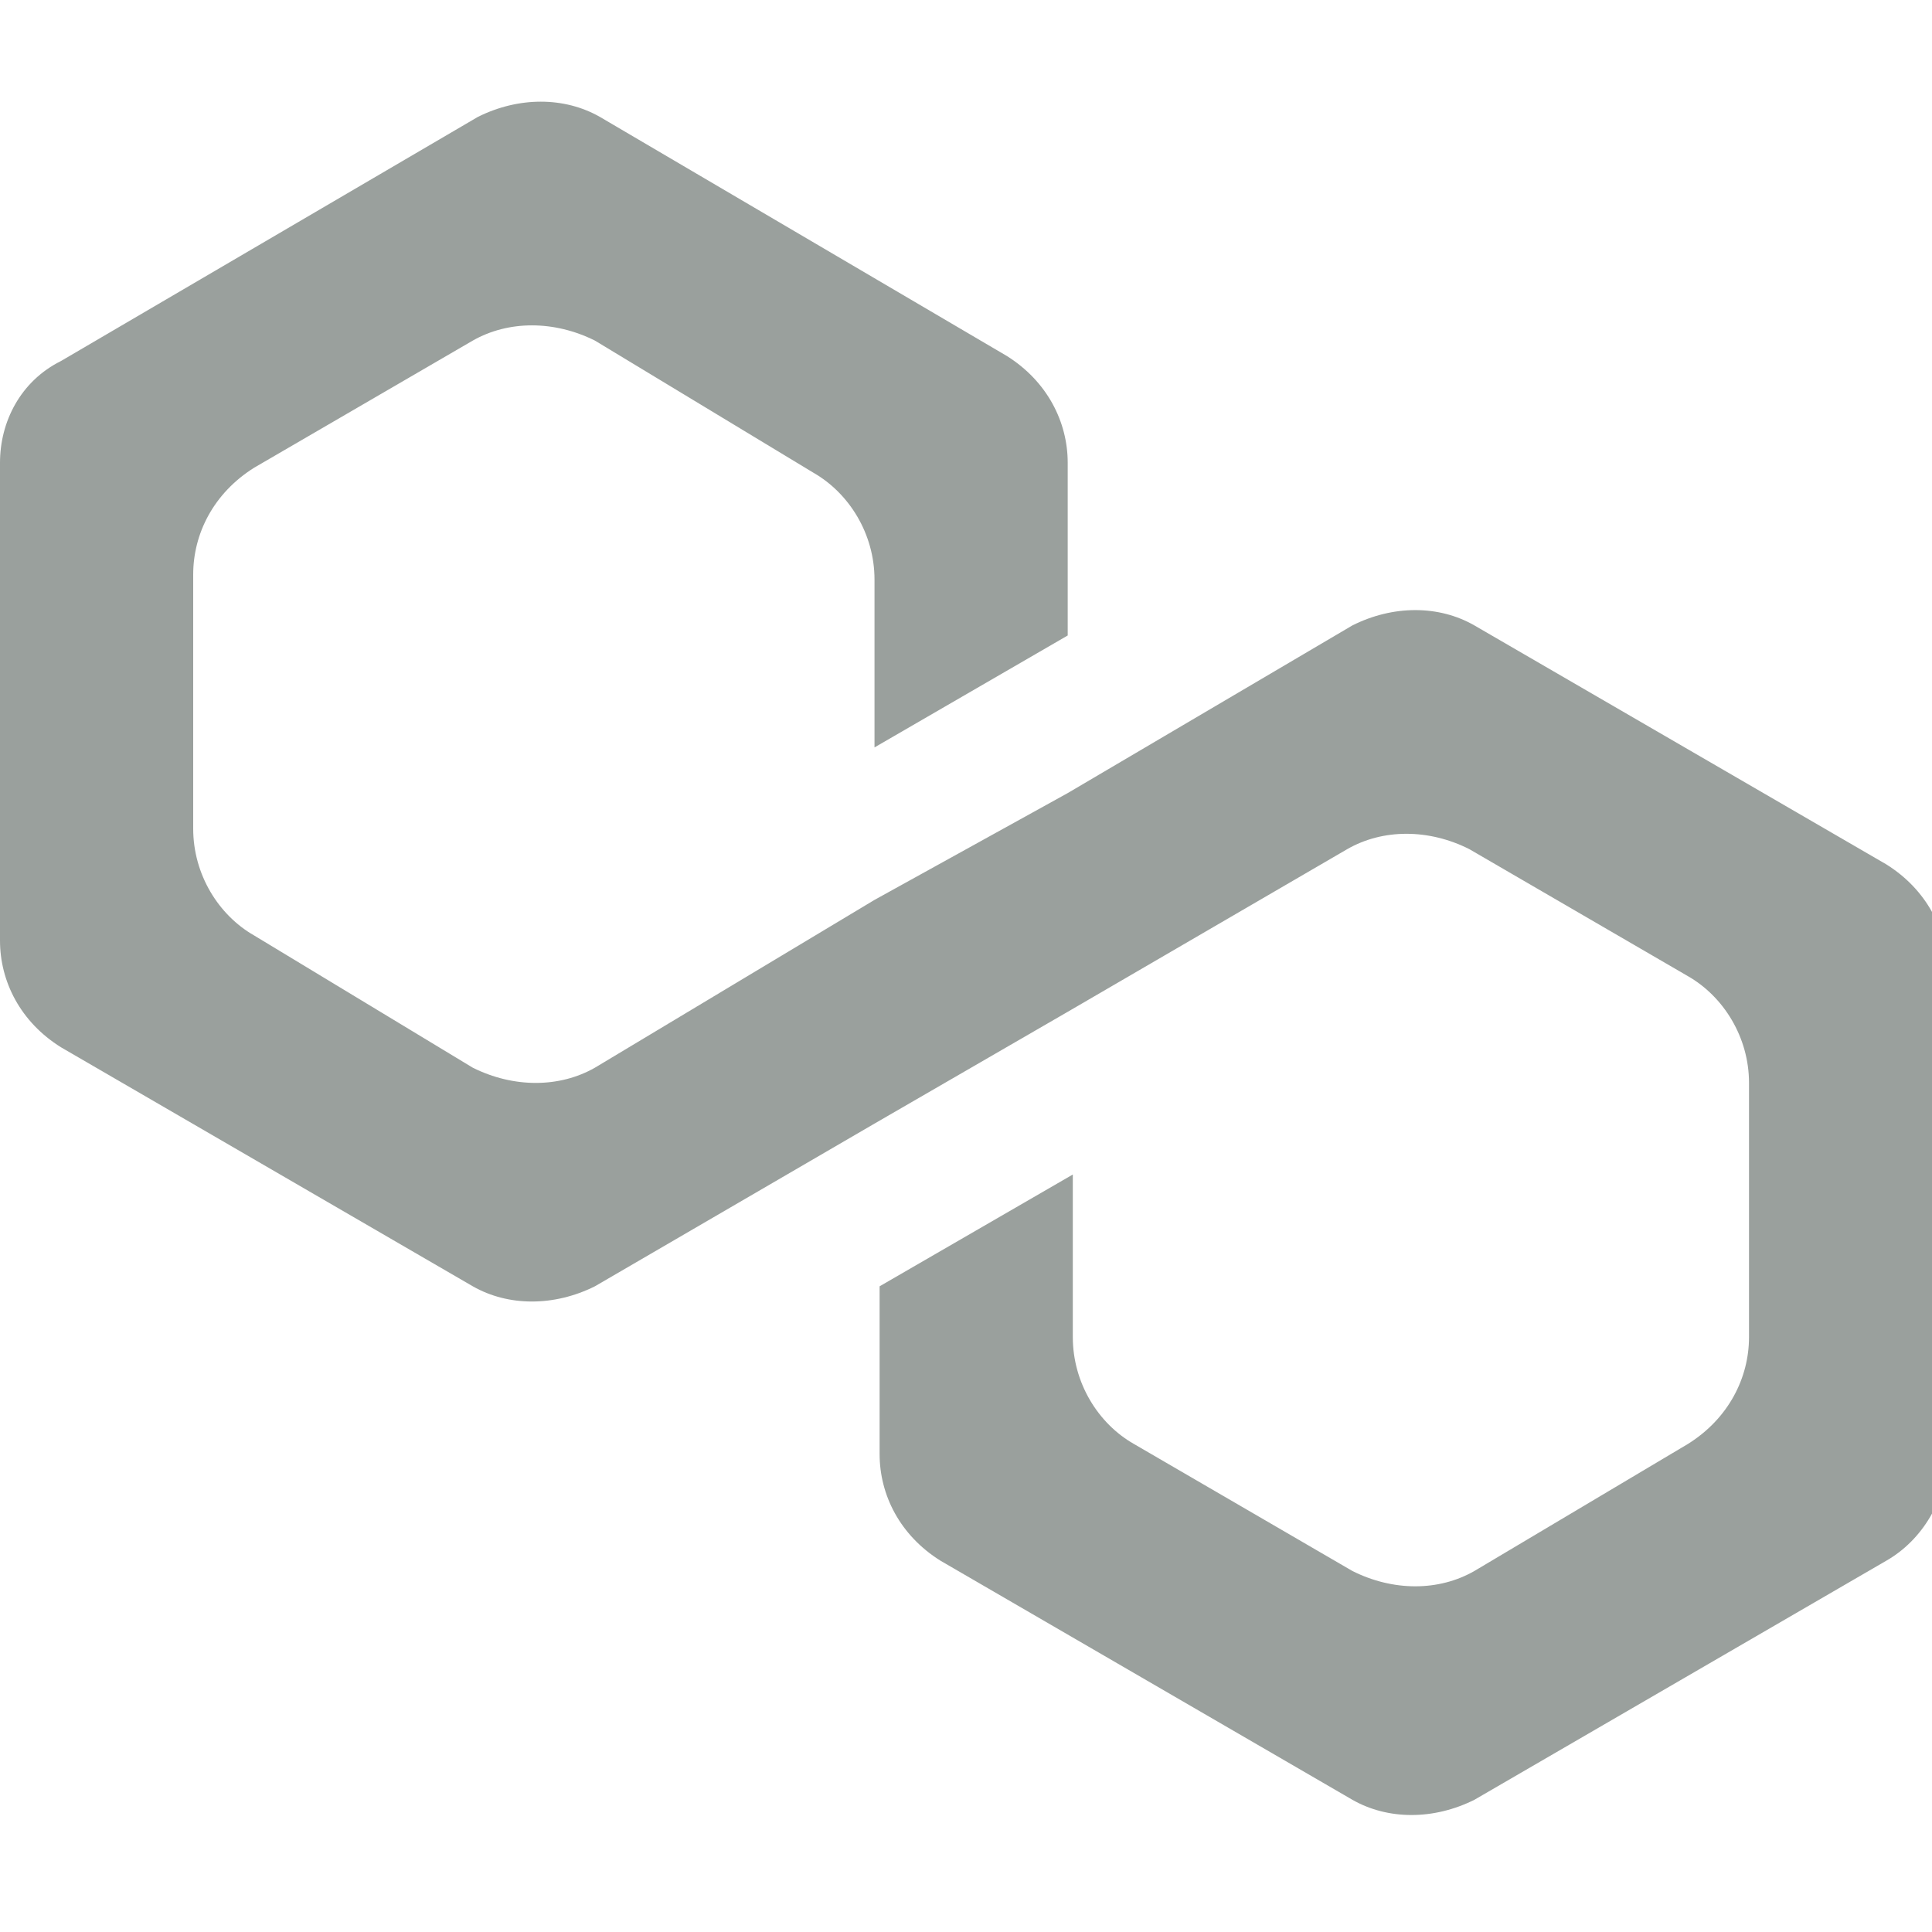 <svg width="14" height="14" viewBox="0 0 14 14" fill="none" xmlns="http://www.w3.org/2000/svg">
<g clip-path="url(#clip0_483_37186)">
<path d="M10.684 4.532C10.426 4.384 10.095 4.384 9.8 4.532L7.737 5.747L6.337 6.521L4.311 7.737C4.053 7.884 3.721 7.884 3.426 7.737L1.842 6.779C1.584 6.632 1.4 6.337 1.4 6.005V4.163C1.4 3.868 1.547 3.574 1.842 3.389L3.426 2.468C3.684 2.321 4.016 2.321 4.311 2.468L5.895 3.426C6.153 3.574 6.337 3.868 6.337 4.2V5.416L7.737 4.605V3.353C7.737 3.058 7.589 2.763 7.295 2.579L4.347 0.847C4.089 0.7 3.758 0.7 3.463 0.847L0.442 2.616C0.147 2.763 0 3.058 0 3.353V6.816C0 7.111 0.147 7.405 0.442 7.589L3.426 9.321C3.684 9.468 4.016 9.468 4.311 9.321L6.337 8.142L7.737 7.332L9.763 6.153C10.021 6.005 10.353 6.005 10.647 6.153L12.232 7.074C12.489 7.221 12.674 7.516 12.674 7.847V9.689C12.674 9.984 12.526 10.279 12.232 10.463L10.684 11.384C10.426 11.532 10.095 11.532 9.8 11.384L8.216 10.463C7.958 10.316 7.774 10.021 7.774 9.689V8.511L6.374 9.321V10.537C6.374 10.832 6.521 11.126 6.816 11.31L9.8 13.042C10.058 13.189 10.389 13.189 10.684 13.042L13.668 11.31C13.926 11.163 14.111 10.868 14.111 10.537V7.037C14.111 6.742 13.963 6.447 13.668 6.263L10.684 4.532Z" fill="#9AA09D"/>
</g>
<defs>
<clipPath id="clip0_483_37186">
<rect width="14" height="14" fill="white"/>
</clipPath>
</defs>
</svg>
